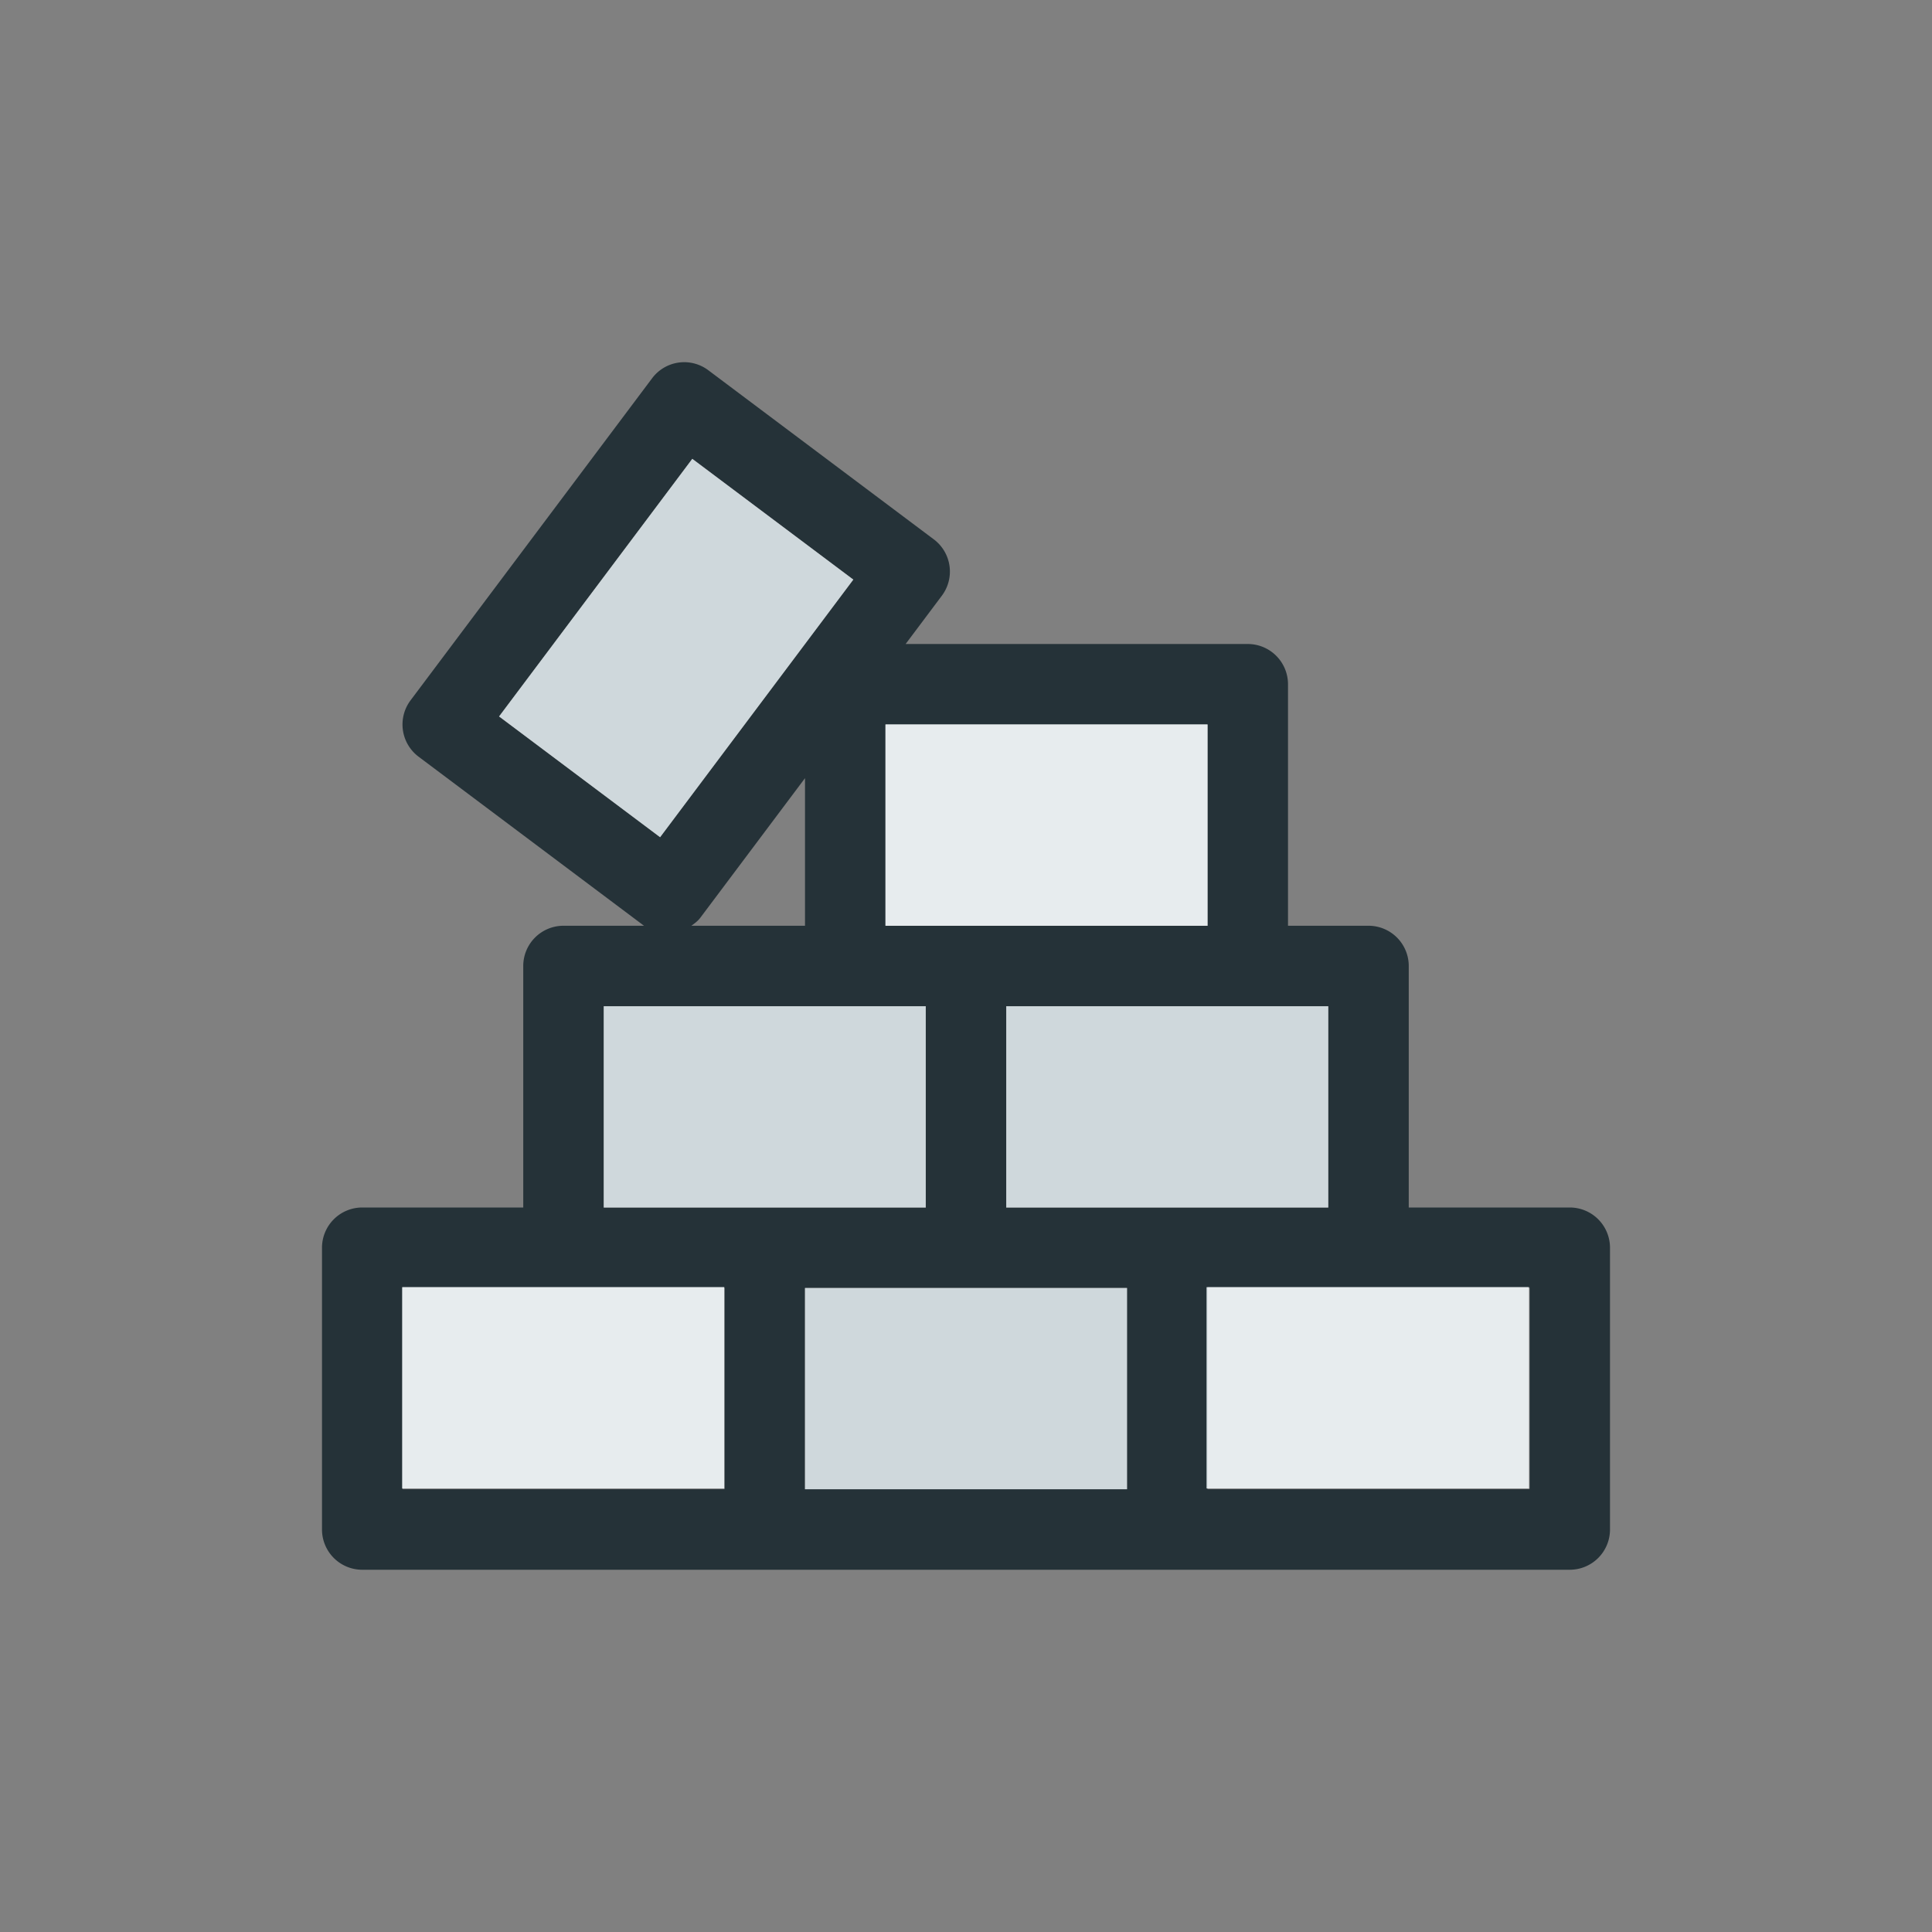 <svg xmlns="http://www.w3.org/2000/svg" width="48" height="48"><rect width="100%" height="100%" fill="#808080" stroke="none"/><g fill="none" fill-rule="evenodd"><path fill="#253238" d="M38 37h-8v-5h8v5zm-18-5h8v5h-8v-5zm-10 0h8v5h-8v-5zm5-7h8v5h-8v-5zm2.4-2.2l2.6-3.467V23h-2.823c.081-.059.162-.118.223-.2zm-5-5l4.8-6.4 4 3-4.8 6.4-4-3zM30 23h-8v-5h8v5zm3 7h-8v-5h8v5zm2 0v-6a1 1 0 0 0-1-1h-2v-6a1 1 0 0 0-1-1h-8.5l.9-1.2a1 1 0 0 0-.2-1.4l-5.6-4.2a.996.996 0 0 0-1.4.2l-6 8a1 1 0 0 0 .2 1.4L16 23h-2a1 1 0 0 0-1 1v6H9a1 1 0 0 0-1 1v7a1 1 0 0 0 1 1h30a1 1 0 0 0 1-1v-7a1 1 0 0 0-1-1h-4z"/><path fill="#CFD8DC" d="M33 30h-8v-5h8zm-15.006 6.98h-8v-5h8zm19.982 0h-8v-5h8zM12.4 17.8l4.8-6.4 4 3-4.8 6.4zM15 25h8v5h-8zm5 7h8v5h-8zm10-9h-8v-5h8z"/><path fill="#FFF" opacity=".5" d="M30 23h-8v-5h8zM17.994 36.98h-8v-5h8zm20.006 0h-8v-5h8z"/></g></svg>
